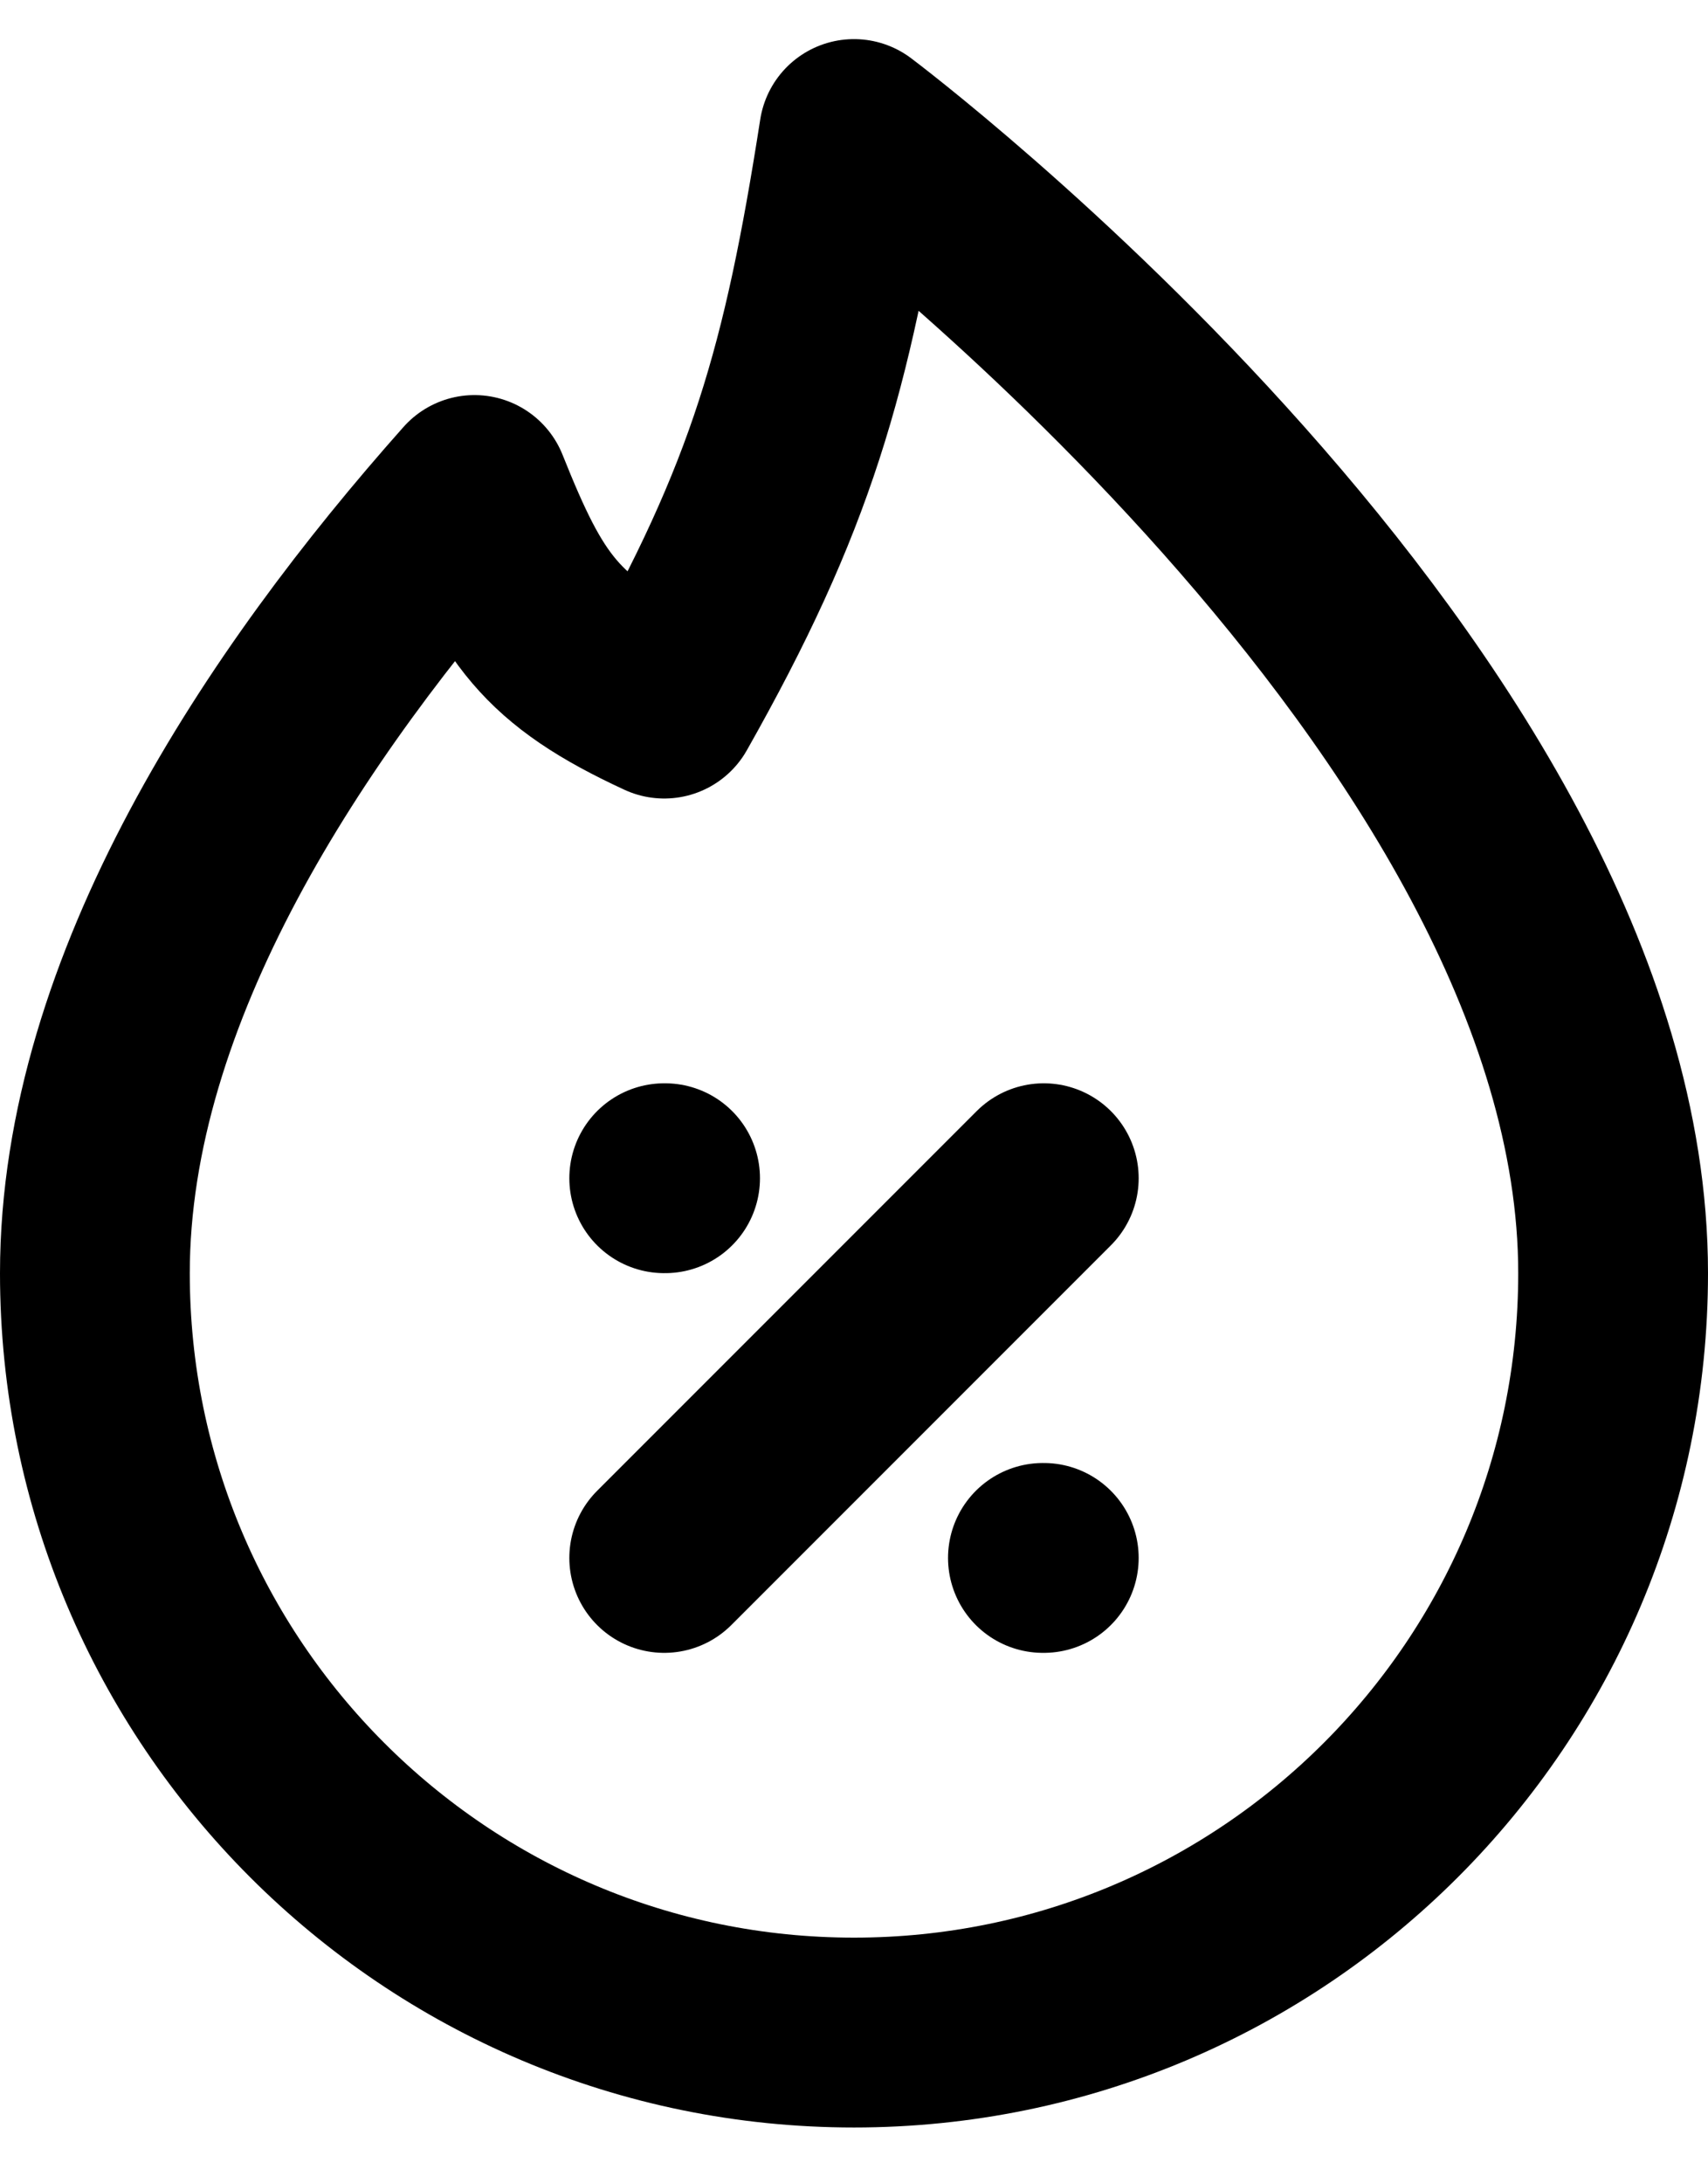 <svg width="18" height="23" viewBox="0 0 18 23" fill="none" xmlns="http://www.w3.org/2000/svg">
<path id="Vector" d="M7 16.412L11 12.412M7 12.412H7.009M10.991 16.412H11M9 21.412C13.418 21.412 17 17.83 17 13.412C17 7.412 9 1.412 9 1.412C8.612 3.899 8.232 5.234 7 7.412C5.799 6.857 5.5 6.412 5 5.162C3 7.412 1 10.412 1 13.412C1 17.83 4.582 21.412 9 21.412Z" stroke="#353187" style="stroke:#353187;stroke:color(display-p3 0.208 0.192 0.529);stroke-opacity:1;" stroke-width="2" stroke-linecap="round" stroke-linejoin="round"/>
</svg>
